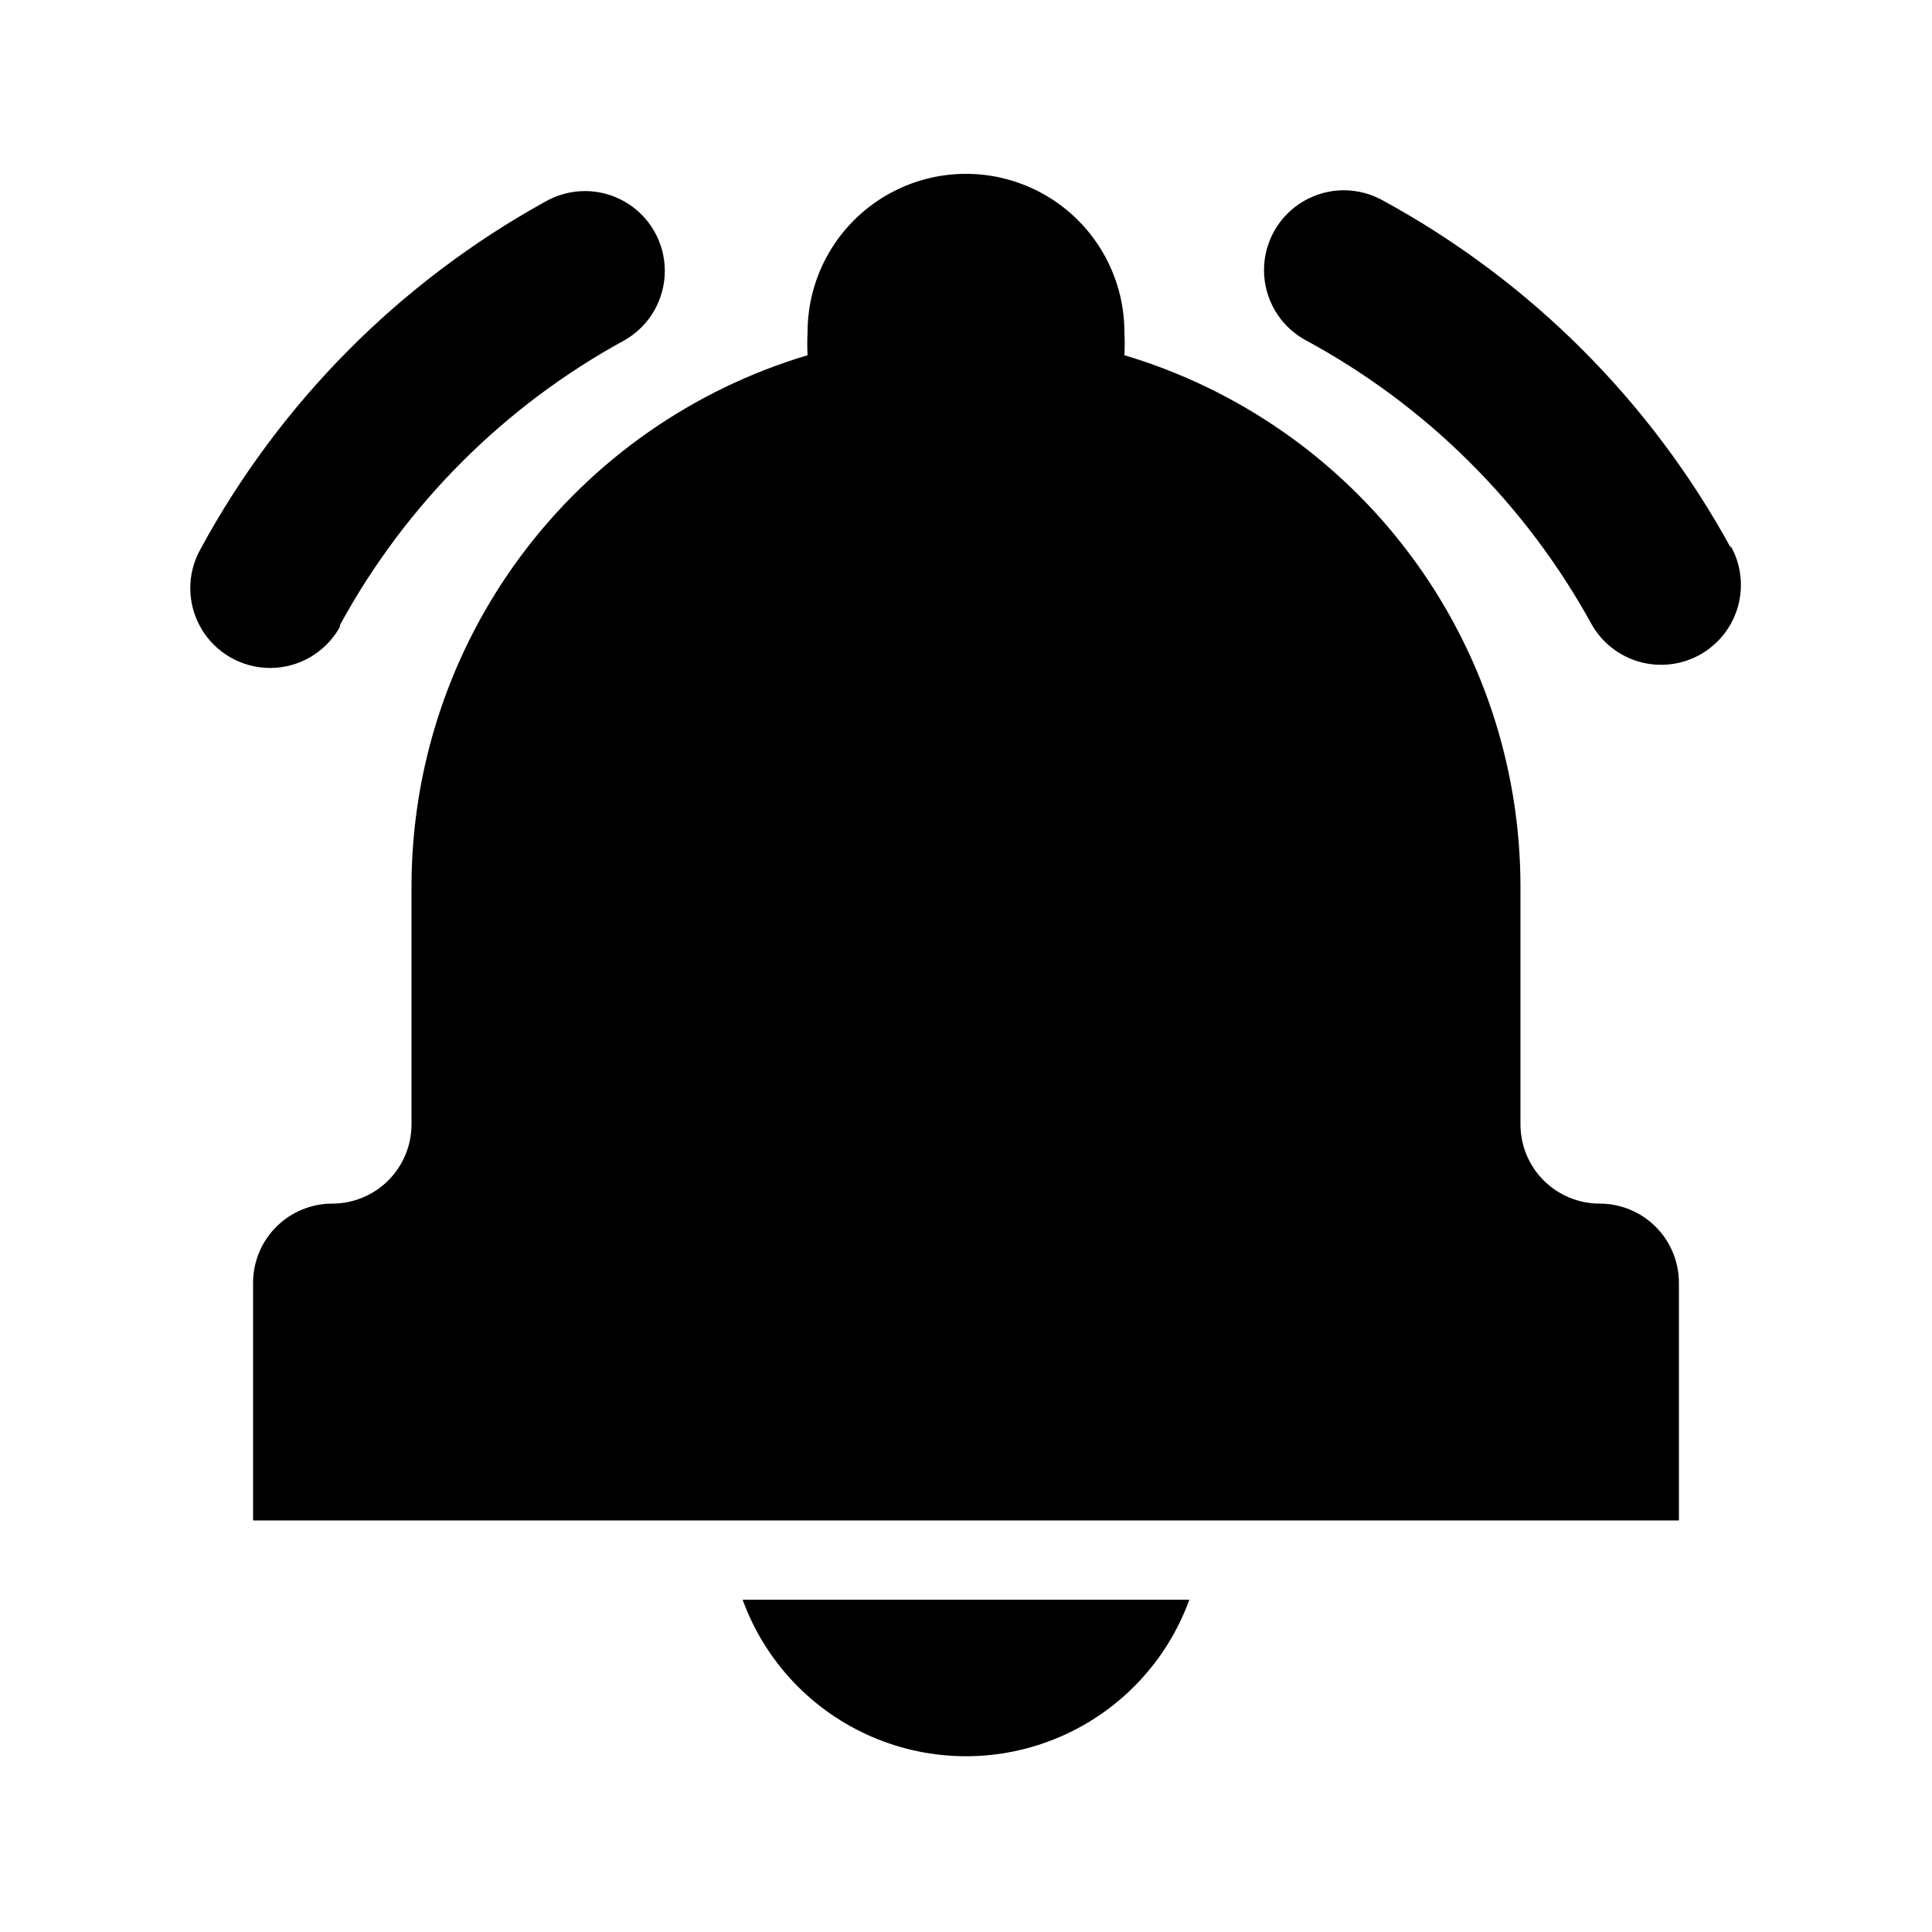 <?xml version="1.0" encoding="UTF-8"?>
<!-- Uploaded to: SVG Repo, www.svgrepo.com, Generator: SVG Repo Mixer Tools -->
<svg fill="#000000" width="800px" height="800px" version="1.1" viewBox="144 144 512 512" xmlns="http://www.w3.org/2000/svg">
 <g>
  <path d="m340.8 567.93c5.918 16.312 18.309 29.457 34.238 36.332 15.93 6.879 33.992 6.879 49.922 0 15.93-6.875 28.316-20.02 34.234-36.332zm227.13-104.96c-5.566 0-10.906-2.215-14.844-6.148-3.934-3.938-6.148-9.277-6.148-14.844v-62.977c0.008-31.652-10.203-62.461-29.113-87.84-18.914-25.379-45.516-43.977-75.844-53.02 0.102-2.027 0.102-4.059 0-6.086 0-15-8.004-28.859-20.992-36.359-12.992-7.5-28.996-7.5-41.984 0-12.992 7.5-20.992 21.359-20.992 36.359-0.105 2.027-0.105 4.059 0 6.086-30.332 9.043-56.934 27.641-75.848 53.02-18.91 25.379-29.121 56.188-29.113 87.84v62.977c0 5.566-2.211 10.906-6.148 14.844-3.938 3.934-9.277 6.148-14.844 6.148s-10.906 2.211-14.844 6.148c-3.938 3.934-6.148 9.273-6.148 14.84v62.977h377.86v-62.977c0-5.566-2.211-10.906-6.148-14.84-3.934-3.938-9.273-6.148-14.844-6.148z"/>
  <path d="m234.16 309.52c17.367-31.832 43.531-57.996 75.363-75.363 6.562-3.75 10.625-10.715 10.66-18.273 0.031-7.559-3.969-14.559-10.496-18.367-6.531-3.809-14.594-3.844-21.156-0.094-38.59 21.305-70.277 53.207-91.316 91.945-3.75 6.562-3.715 14.625 0.094 21.156 3.809 6.527 10.812 10.527 18.367 10.496 7.559-0.035 14.527-4.098 18.277-10.66z"/>
  <path d="m602.78 289.37c-21.23-38.93-53.227-70.922-92.156-92.156-6.562-3.75-14.625-3.715-21.152 0.094-6.531 3.809-10.531 10.812-10.496 18.367 0.031 7.559 4.098 14.527 10.656 18.277 32.172 17.293 58.641 43.543 76.203 75.57 2.785 4.871 7.387 8.438 12.801 9.914 5.414 1.477 11.191 0.742 16.062-2.043 4.871-2.785 8.438-7.387 9.914-12.801 1.477-5.414 0.742-11.191-2.043-16.062z"/>
 </g>
</svg>